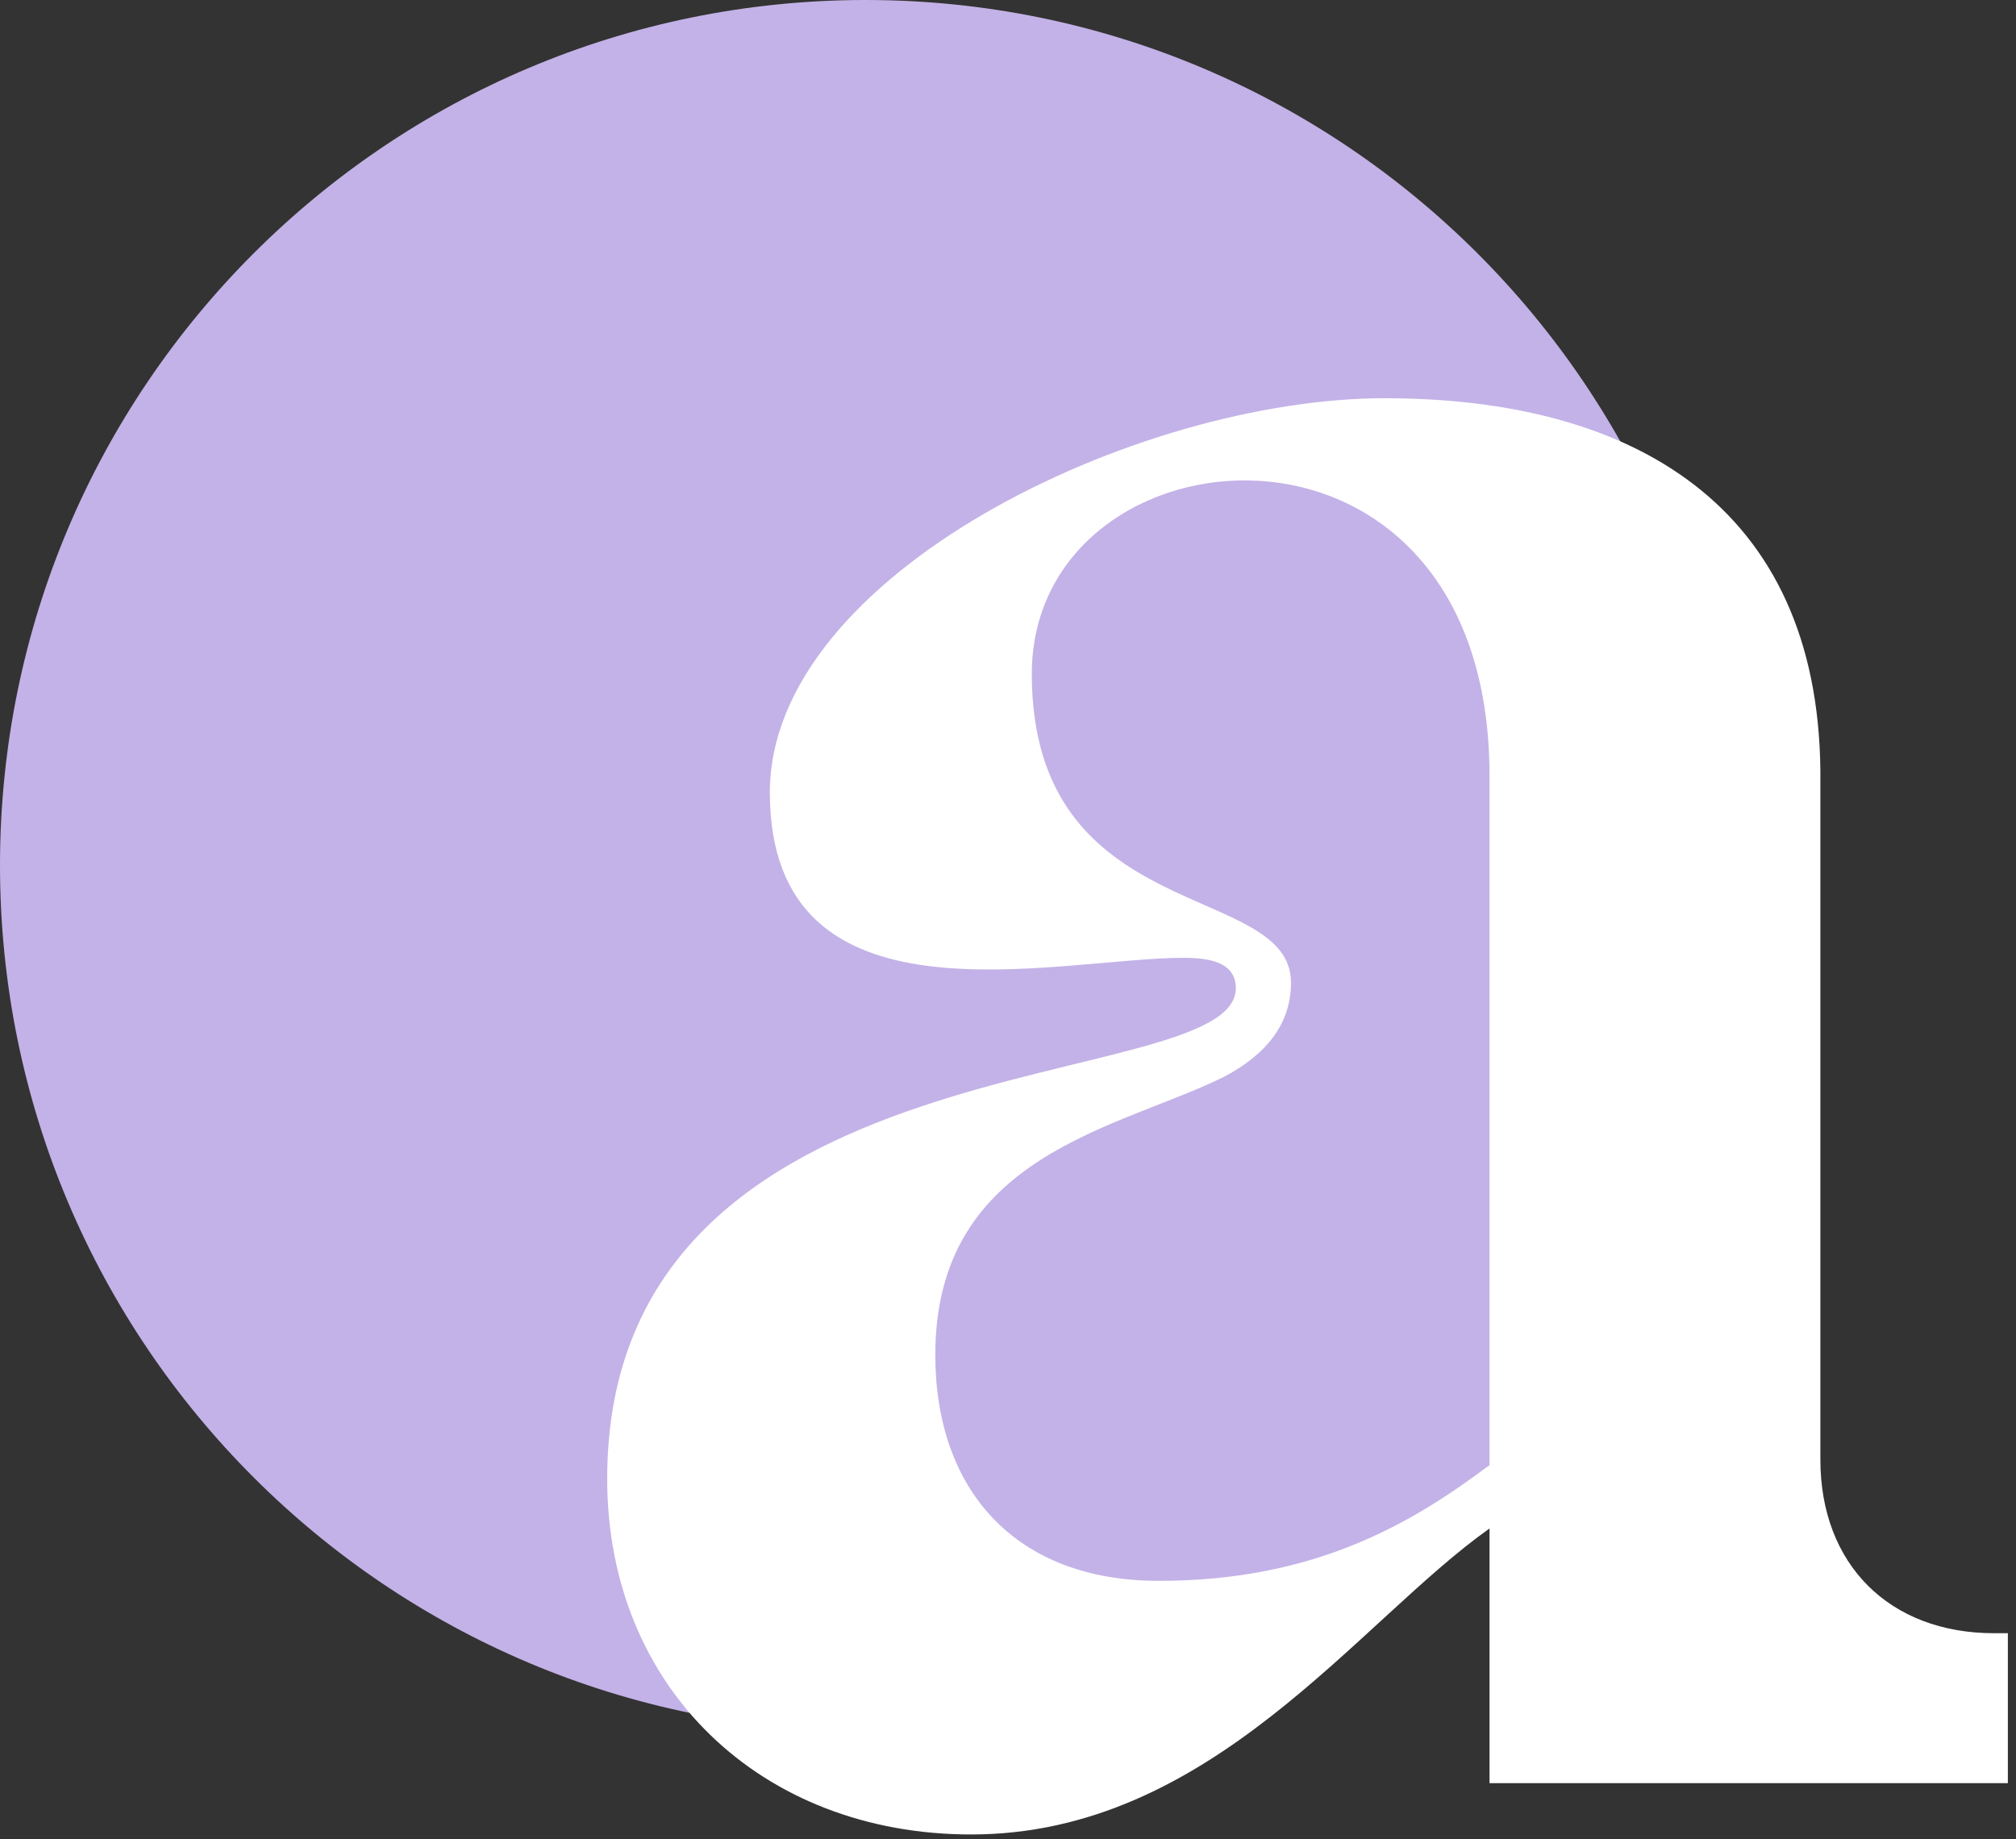 <svg width="80" height="73" viewBox="0 0 80 73" fill="none" xmlns="http://www.w3.org/2000/svg">
<rect x="0" y="0" width="80" height="73" fill="#333333" stroke="none"/>
<path d="M34.348 68.696C53.318 68.696 68.696 53.318 68.696 34.348C68.696 15.378 53.318 0 34.348 0C15.378 0 0 15.378 0 34.348C0 53.318 15.378 68.696 34.348 68.696Z" fill="#C3B2E7"/>
<path d="M59.108 70.775V60.667C53.856 64.387 48.057 72.812 38.538 72.812C30.222 72.812 24.095 67.013 24.095 58.697C24.095 40.863 49.041 43.597 49.041 39.221C49.041 38.127 47.838 38.017 46.962 38.017C41.929 38.017 30.55 41.081 30.55 31.452C30.55 22.808 45.103 15.806 54.95 15.806C64.797 15.806 72.128 20.073 72.237 30.577V57.931C72.237 62.089 74.973 64.824 79.13 64.824H79.677V70.775M59.108 30.797C59.108 15.04 40.945 16.682 40.945 26.749C40.945 36.815 51.23 34.955 51.23 39.003C51.23 40.645 50.245 41.848 48.604 42.723C44.446 44.802 37.115 45.787 37.115 53.774C37.115 59.135 40.289 62.746 45.978 62.746C52.215 62.746 56.044 60.448 59.108 58.151V30.797Z" fill="white"/>
</svg>
